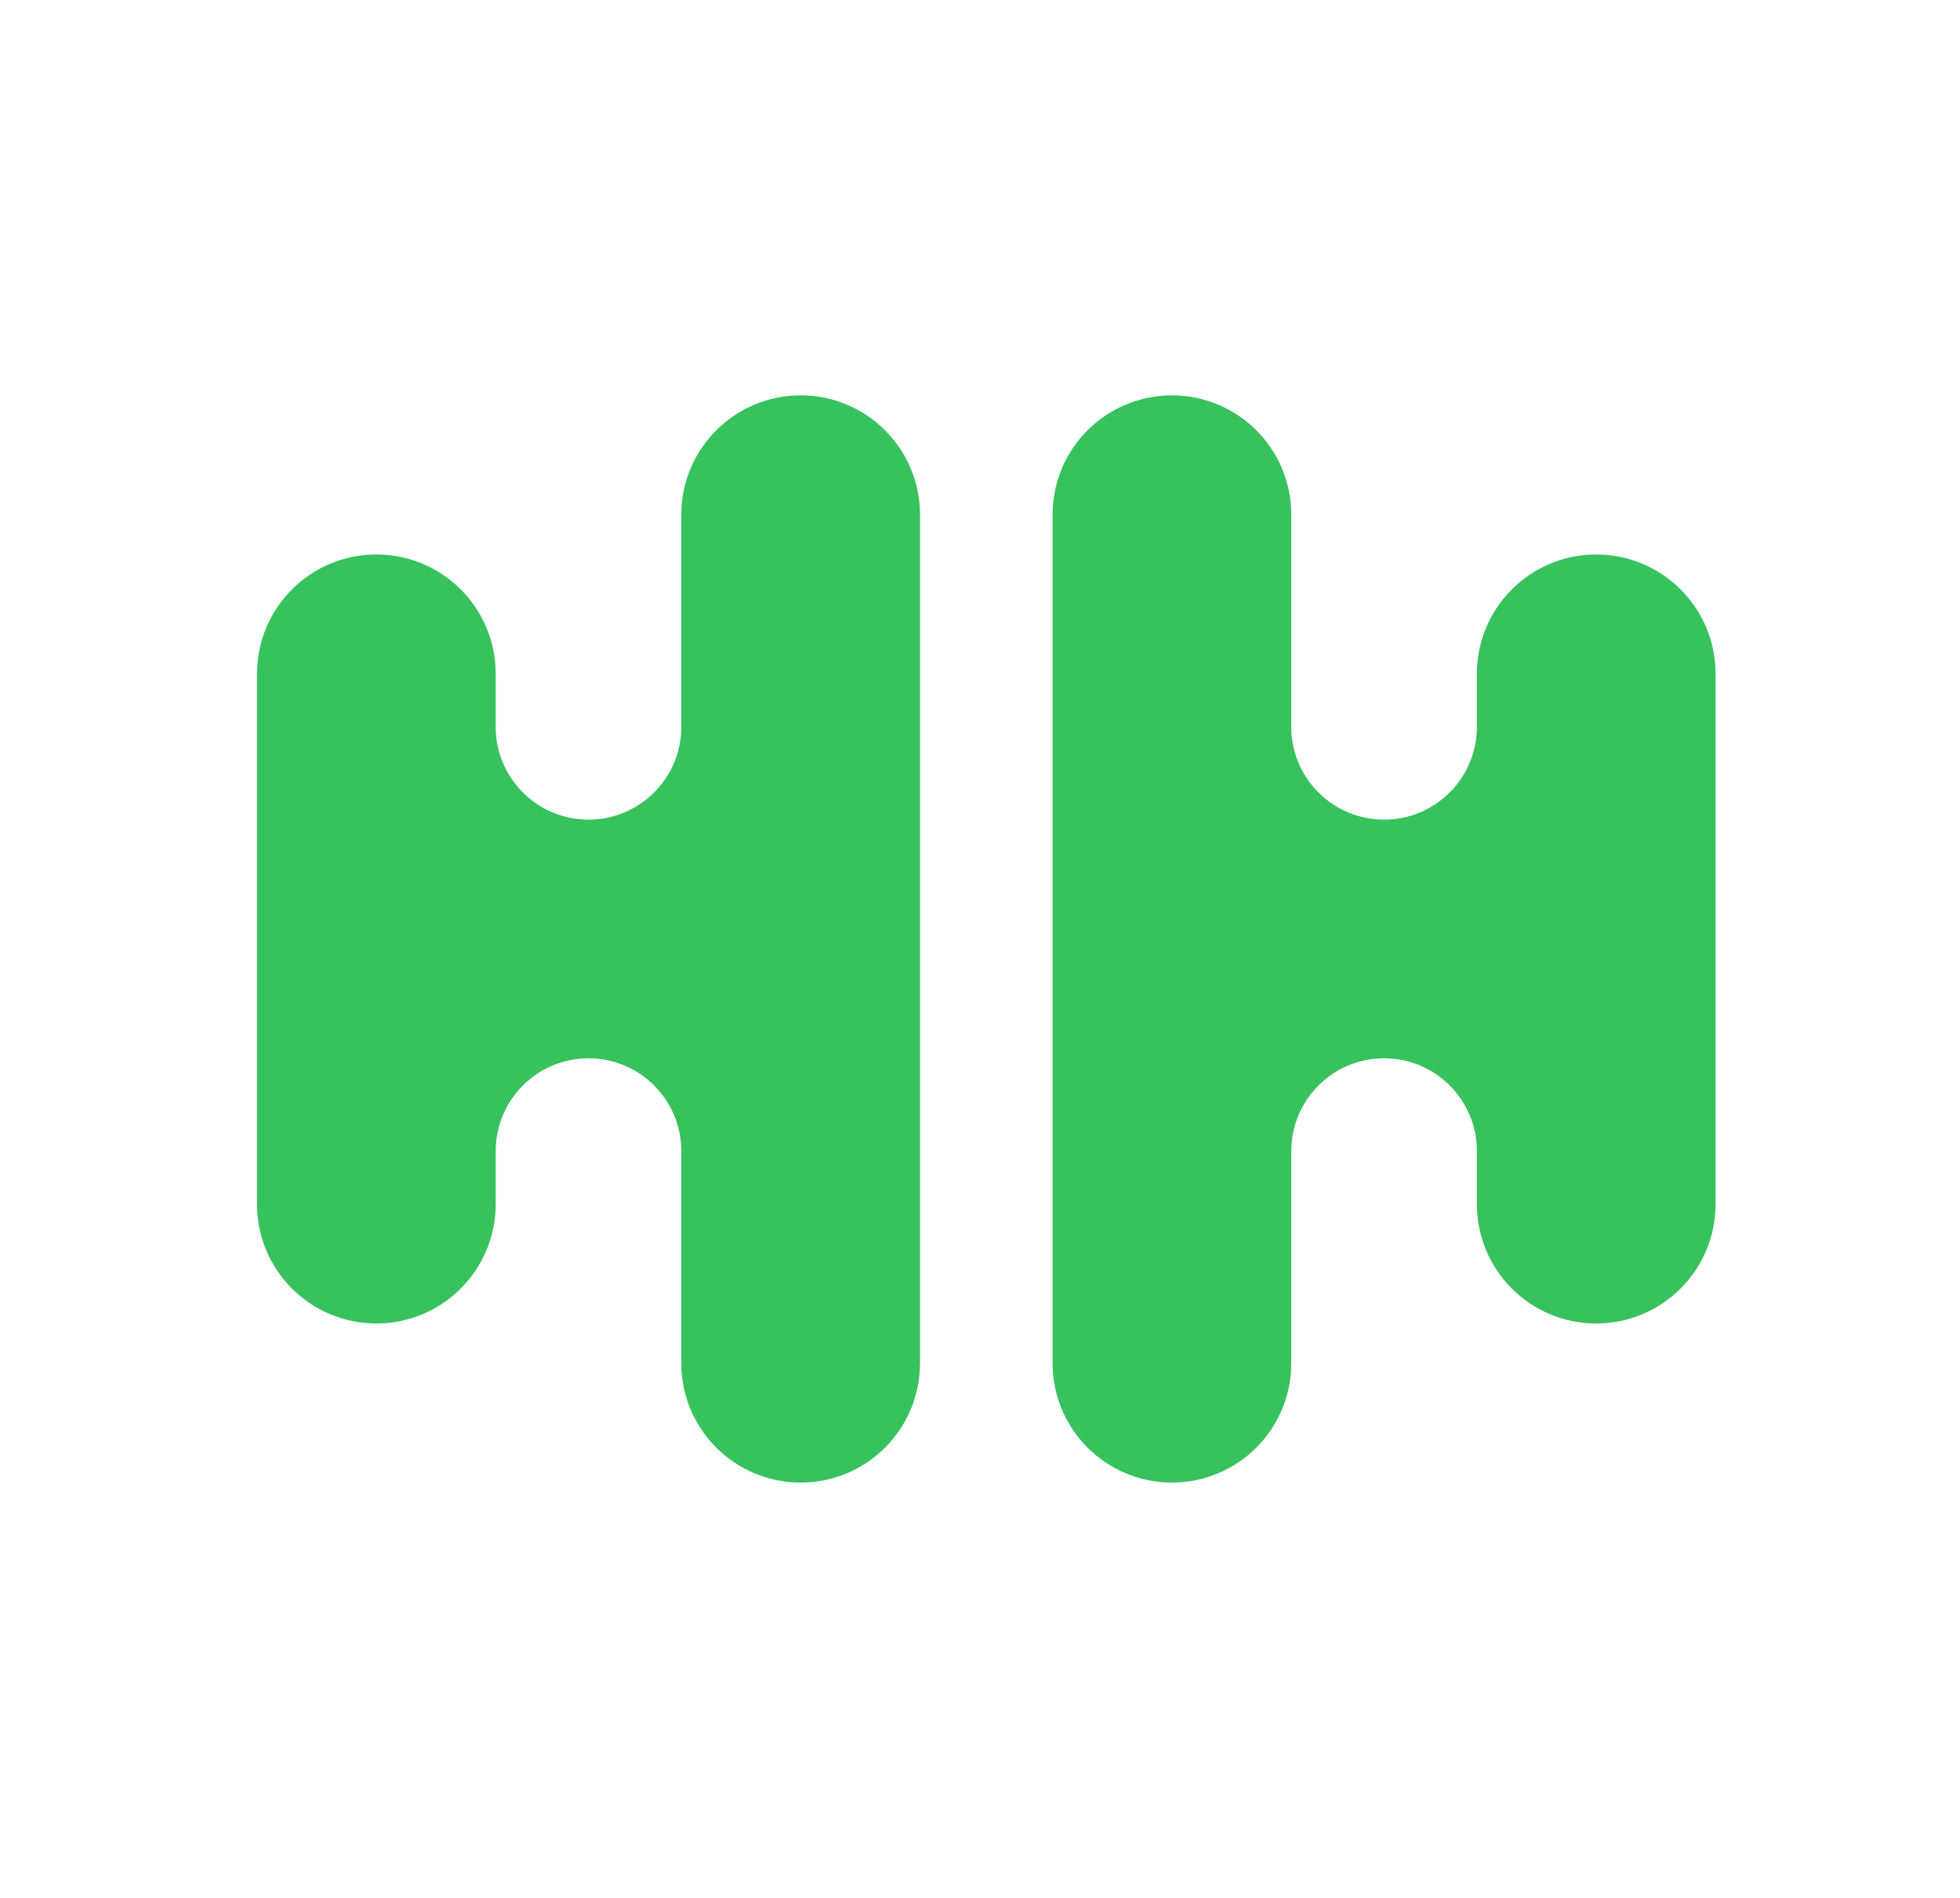 <svg width="63" height="61" viewBox="0 0 63 61" fill="none" xmlns="http://www.w3.org/2000/svg">
<path d="M25.735 12.708C23.617 12.708 21.899 14.425 21.899 16.544V23.509L21.896 23.505C21.822 25.087 20.516 26.346 18.916 26.346C17.316 26.346 16.01 25.087 15.936 23.505L15.933 23.509V21.658C15.933 19.54 14.215 17.823 12.097 17.823C9.978 17.823 8.261 19.54 8.261 21.658V38.706C8.261 40.825 9.978 42.542 12.097 42.542C14.215 42.542 15.933 40.825 15.933 38.706V37.001C15.933 35.354 17.268 34.018 18.916 34.018C20.564 34.018 21.899 35.354 21.899 37.001V43.82C21.899 45.939 23.617 47.656 25.735 47.656C27.854 47.656 29.571 45.939 29.571 43.82V16.544C29.571 14.425 27.854 12.708 25.735 12.708Z" fill="#37C25E"/>
<path d="M37.669 12.708C39.787 12.708 41.505 14.425 41.505 16.544V23.509L41.508 23.505C41.582 25.087 42.888 26.346 44.488 26.346C46.088 26.346 47.394 25.087 47.468 23.505L47.471 23.509V21.658C47.471 19.54 49.188 17.823 51.307 17.823C53.425 17.823 55.143 19.54 55.143 21.658V38.706C55.143 40.825 53.425 42.542 51.307 42.542C49.188 42.542 47.471 40.825 47.471 38.706V37.001C47.471 35.354 46.136 34.018 44.488 34.018C42.84 34.018 41.505 35.354 41.505 37.001V43.82C41.505 45.939 39.787 47.656 37.669 47.656C35.55 47.656 33.833 45.939 33.833 43.82V16.544C33.833 14.425 35.55 12.708 37.669 12.708Z" fill="#37C25E"/>
</svg>
